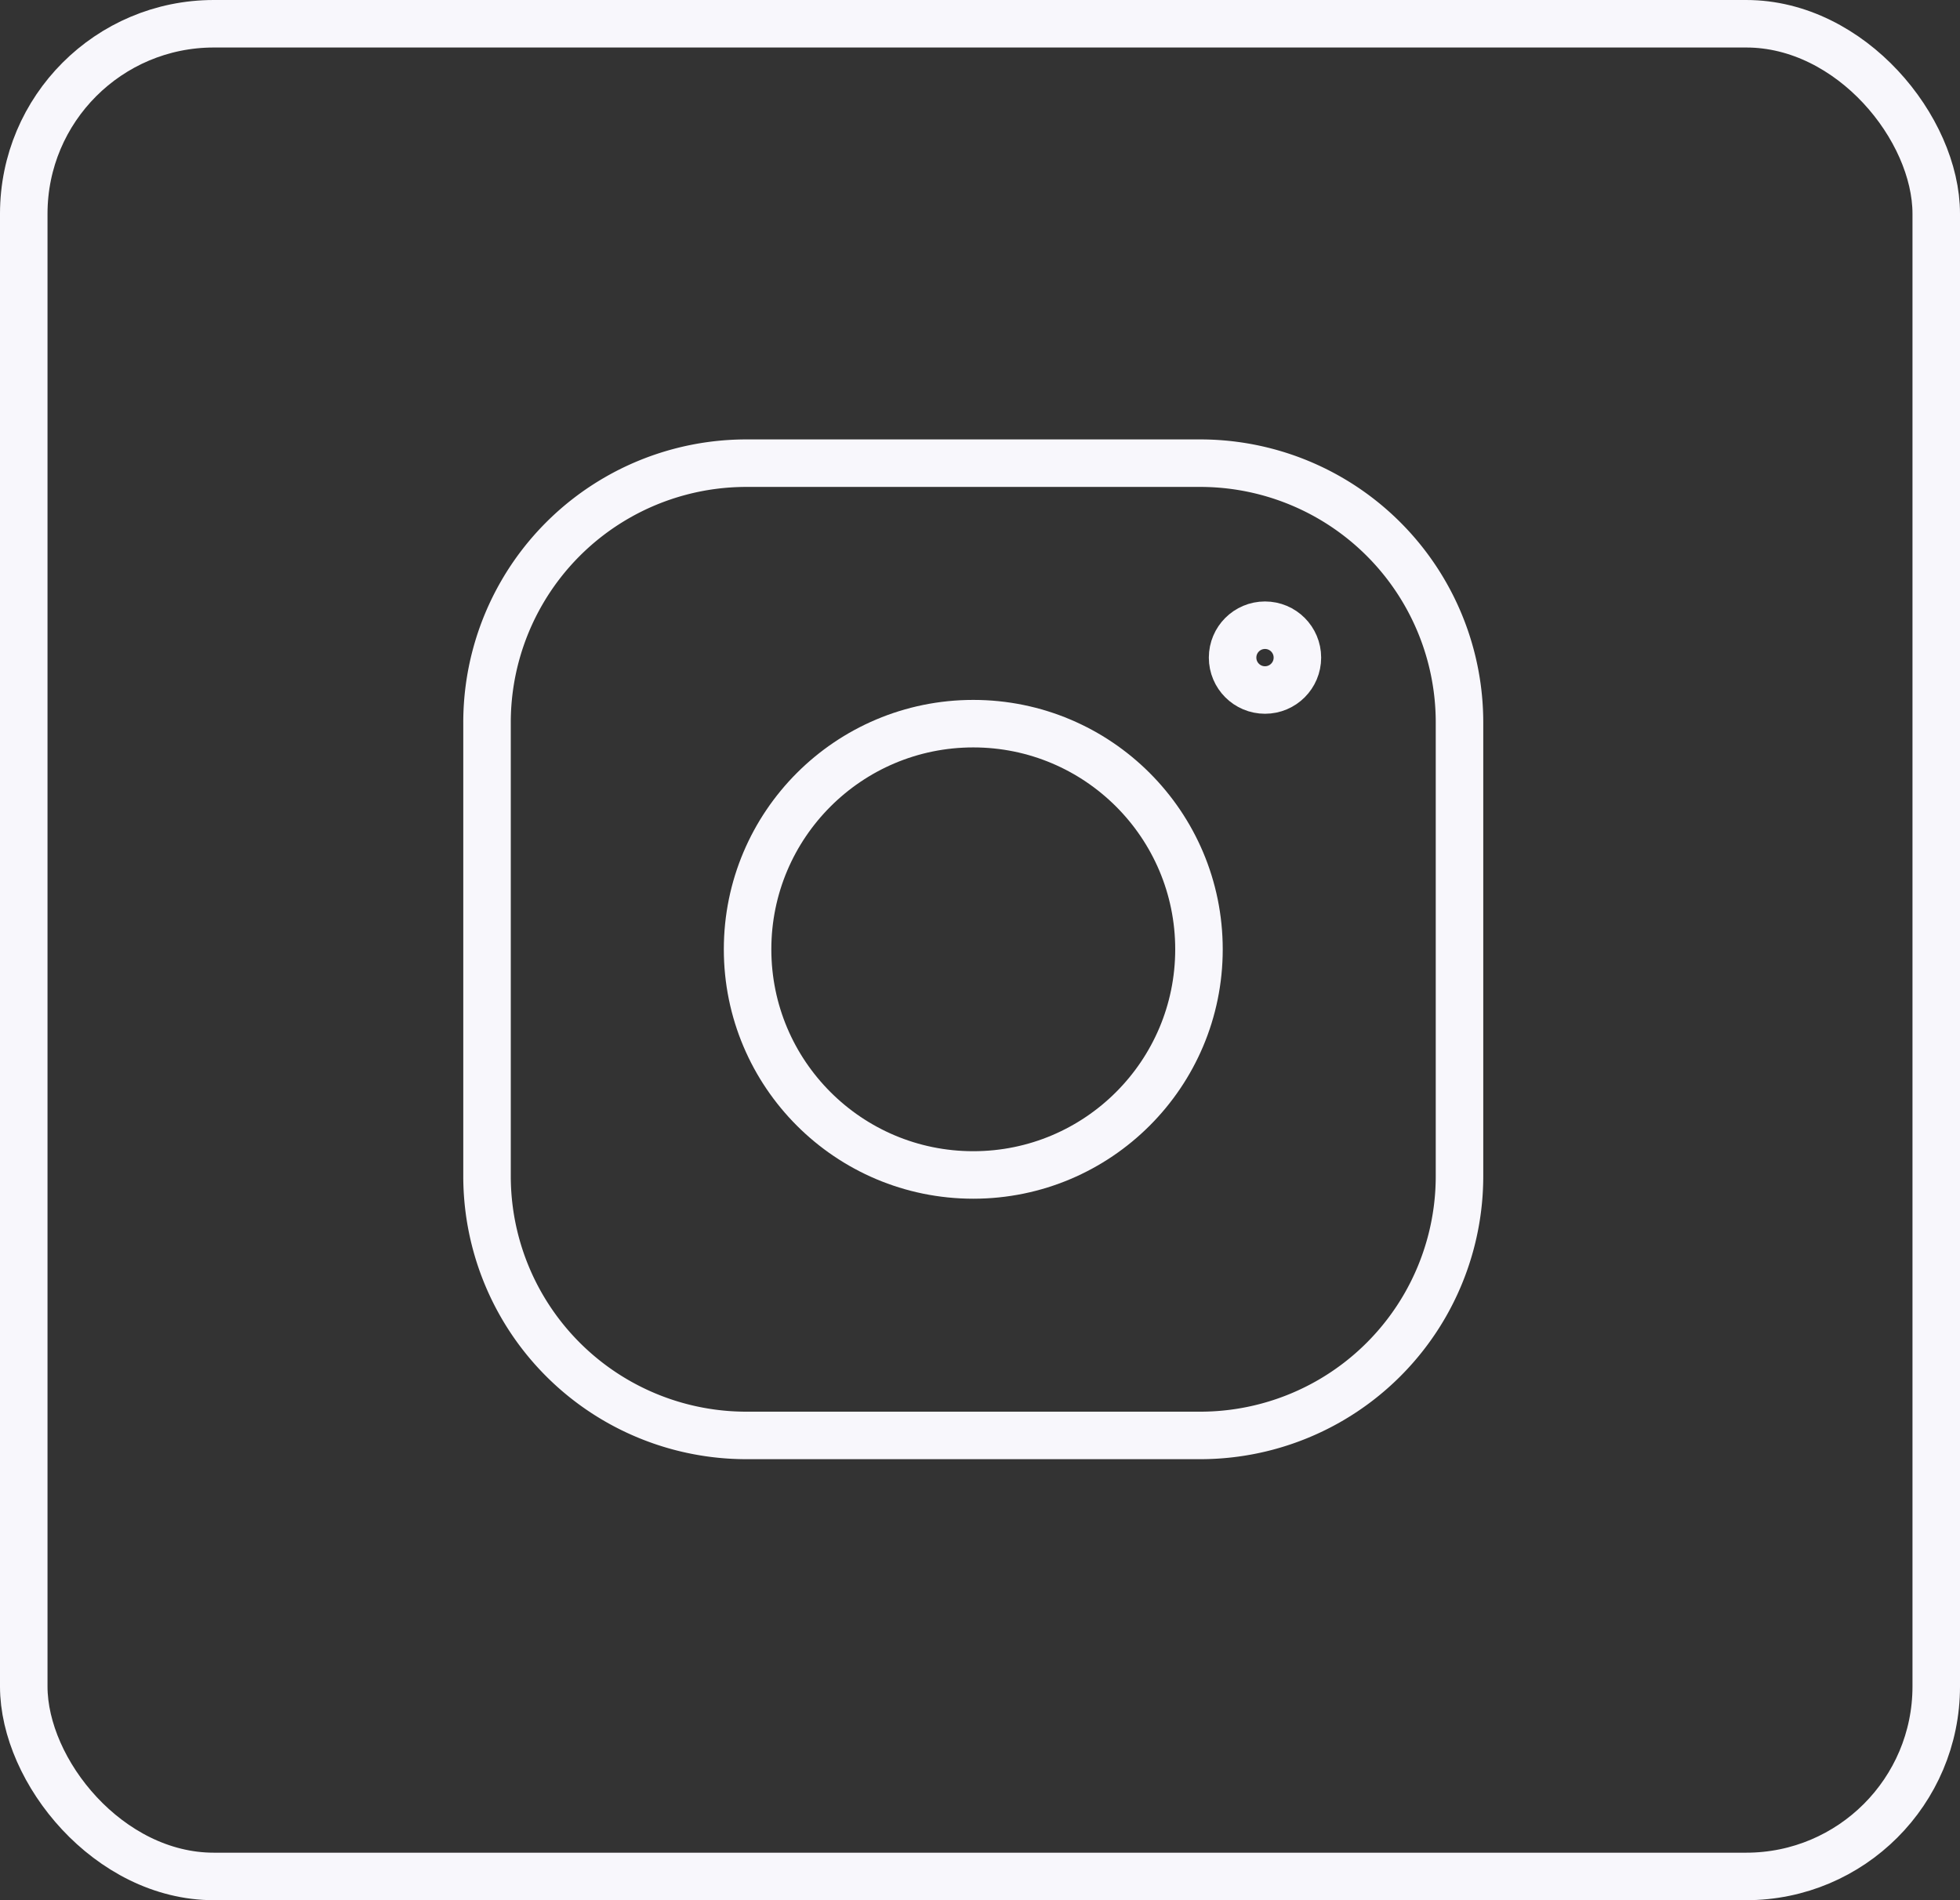 ﻿<svg xmlns="http://www.w3.org/2000/svg" width="82.5" height="80" viewBox="0 0 82.5 80">
  <rect x="0" y="0" width="82.5" height="80" fill="#333333" stroke="none"/>
  <g id="Group_232" data-name="Group 232" transform="translate(1 1)">
    <g id="Group_32" data-name="Group 32" transform="translate(19.5 18.5)">
      <path id="Path_259" data-name="Path 259" d="M30.518,41.433h-19.1A10.915,10.915,0,0,1,.5,30.518v-19.1A10.915,10.915,0,0,1,11.415.5h19.1A10.915,10.915,0,0,1,41.433,11.415v19.1A10.915,10.915,0,0,1,30.518,41.433Z" transform="translate(-0.5 -0.5)" fill="none" stroke="#f8f7fc" stroke-miterlimit="10" stroke-width="2"/>
      <circle id="Ellipse_11" data-name="Ellipse 11" cx="9.5" cy="9.5" r="9.5" transform="translate(10.967 10.967)" fill="none" stroke="#f8f7fc" stroke-miterlimit="10" stroke-width="2"/>
      <circle id="Ellipse_12" data-name="Ellipse 12" cx="1.364" cy="1.364" r="1.364" transform="translate(31.382 6.822)" fill="none" stroke="#f8f7fc" stroke-miterlimit="10" stroke-width="2"/>
    </g>
    <rect id="Rectangle_159" data-name="Rectangle 159" width="80.5" height="78" rx="8" fill="none" stroke="#f8f7fc" stroke-width="2"/>
  </g>
</svg>
